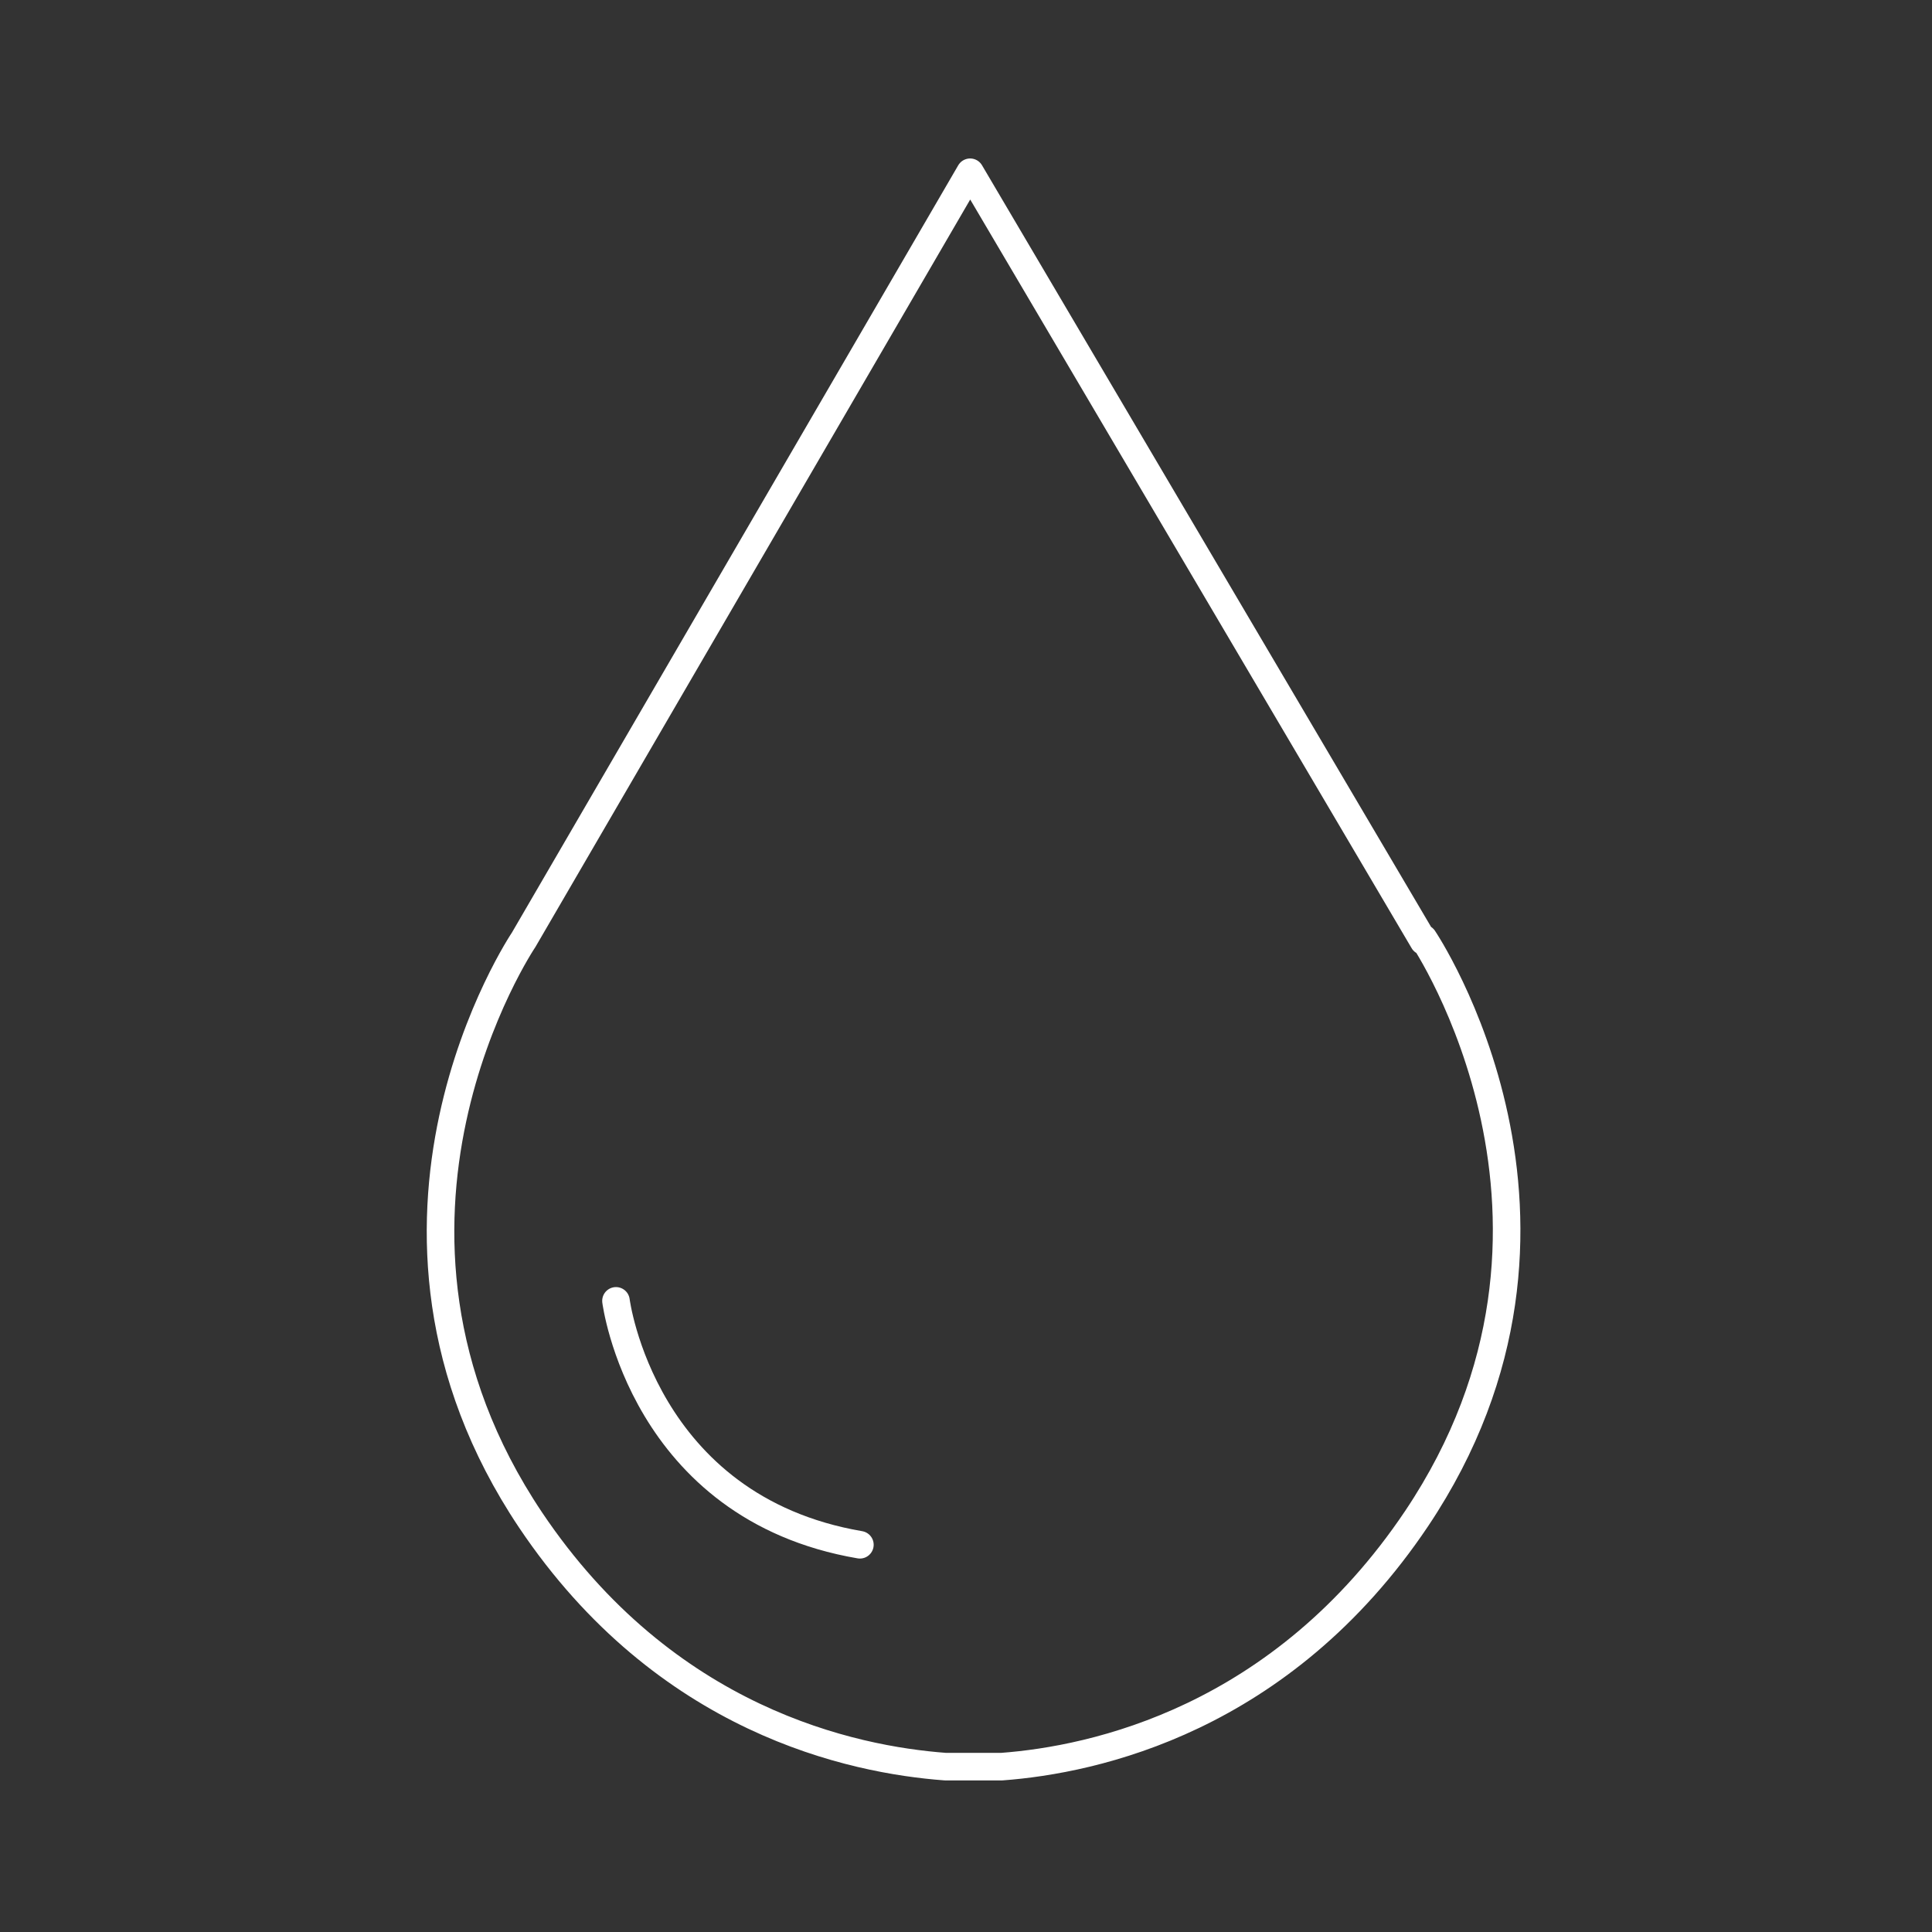 <?xml version="1.0" encoding="UTF-8"?>
<svg xmlns="http://www.w3.org/2000/svg" id="Layer_1" data-name="Layer 1" version="1.1" viewBox="0 0 140.2 140.2">
  <rect x="0" y="0" width="140.2" height="140.2" fill="#333333" stroke="none"/>
  <defs>
    <style>
      .cls-1 {
        fill: none;
        stroke: #fff;
        stroke-linecap: round;
        stroke-linejoin: round;
        stroke-width: 2px;
      }
    </style>
  </defs>
  <path class="cls-1" d="M103.3,68.3L70.4,12.5l-32.4,55.7s-13.9,20.6.5,42.1c9.8,14.6,23.4,17.4,30.1,17.9h0s4.1,0,4.1,0h0c6.7-.5,20.3-3.4,30.1-18,14.4-21.5.5-42.1.5-42.1Z"></path>
  <path class="cls-1" d="M44.7,94.4s1.9,15,17.7,17.7"></path>
</svg>
